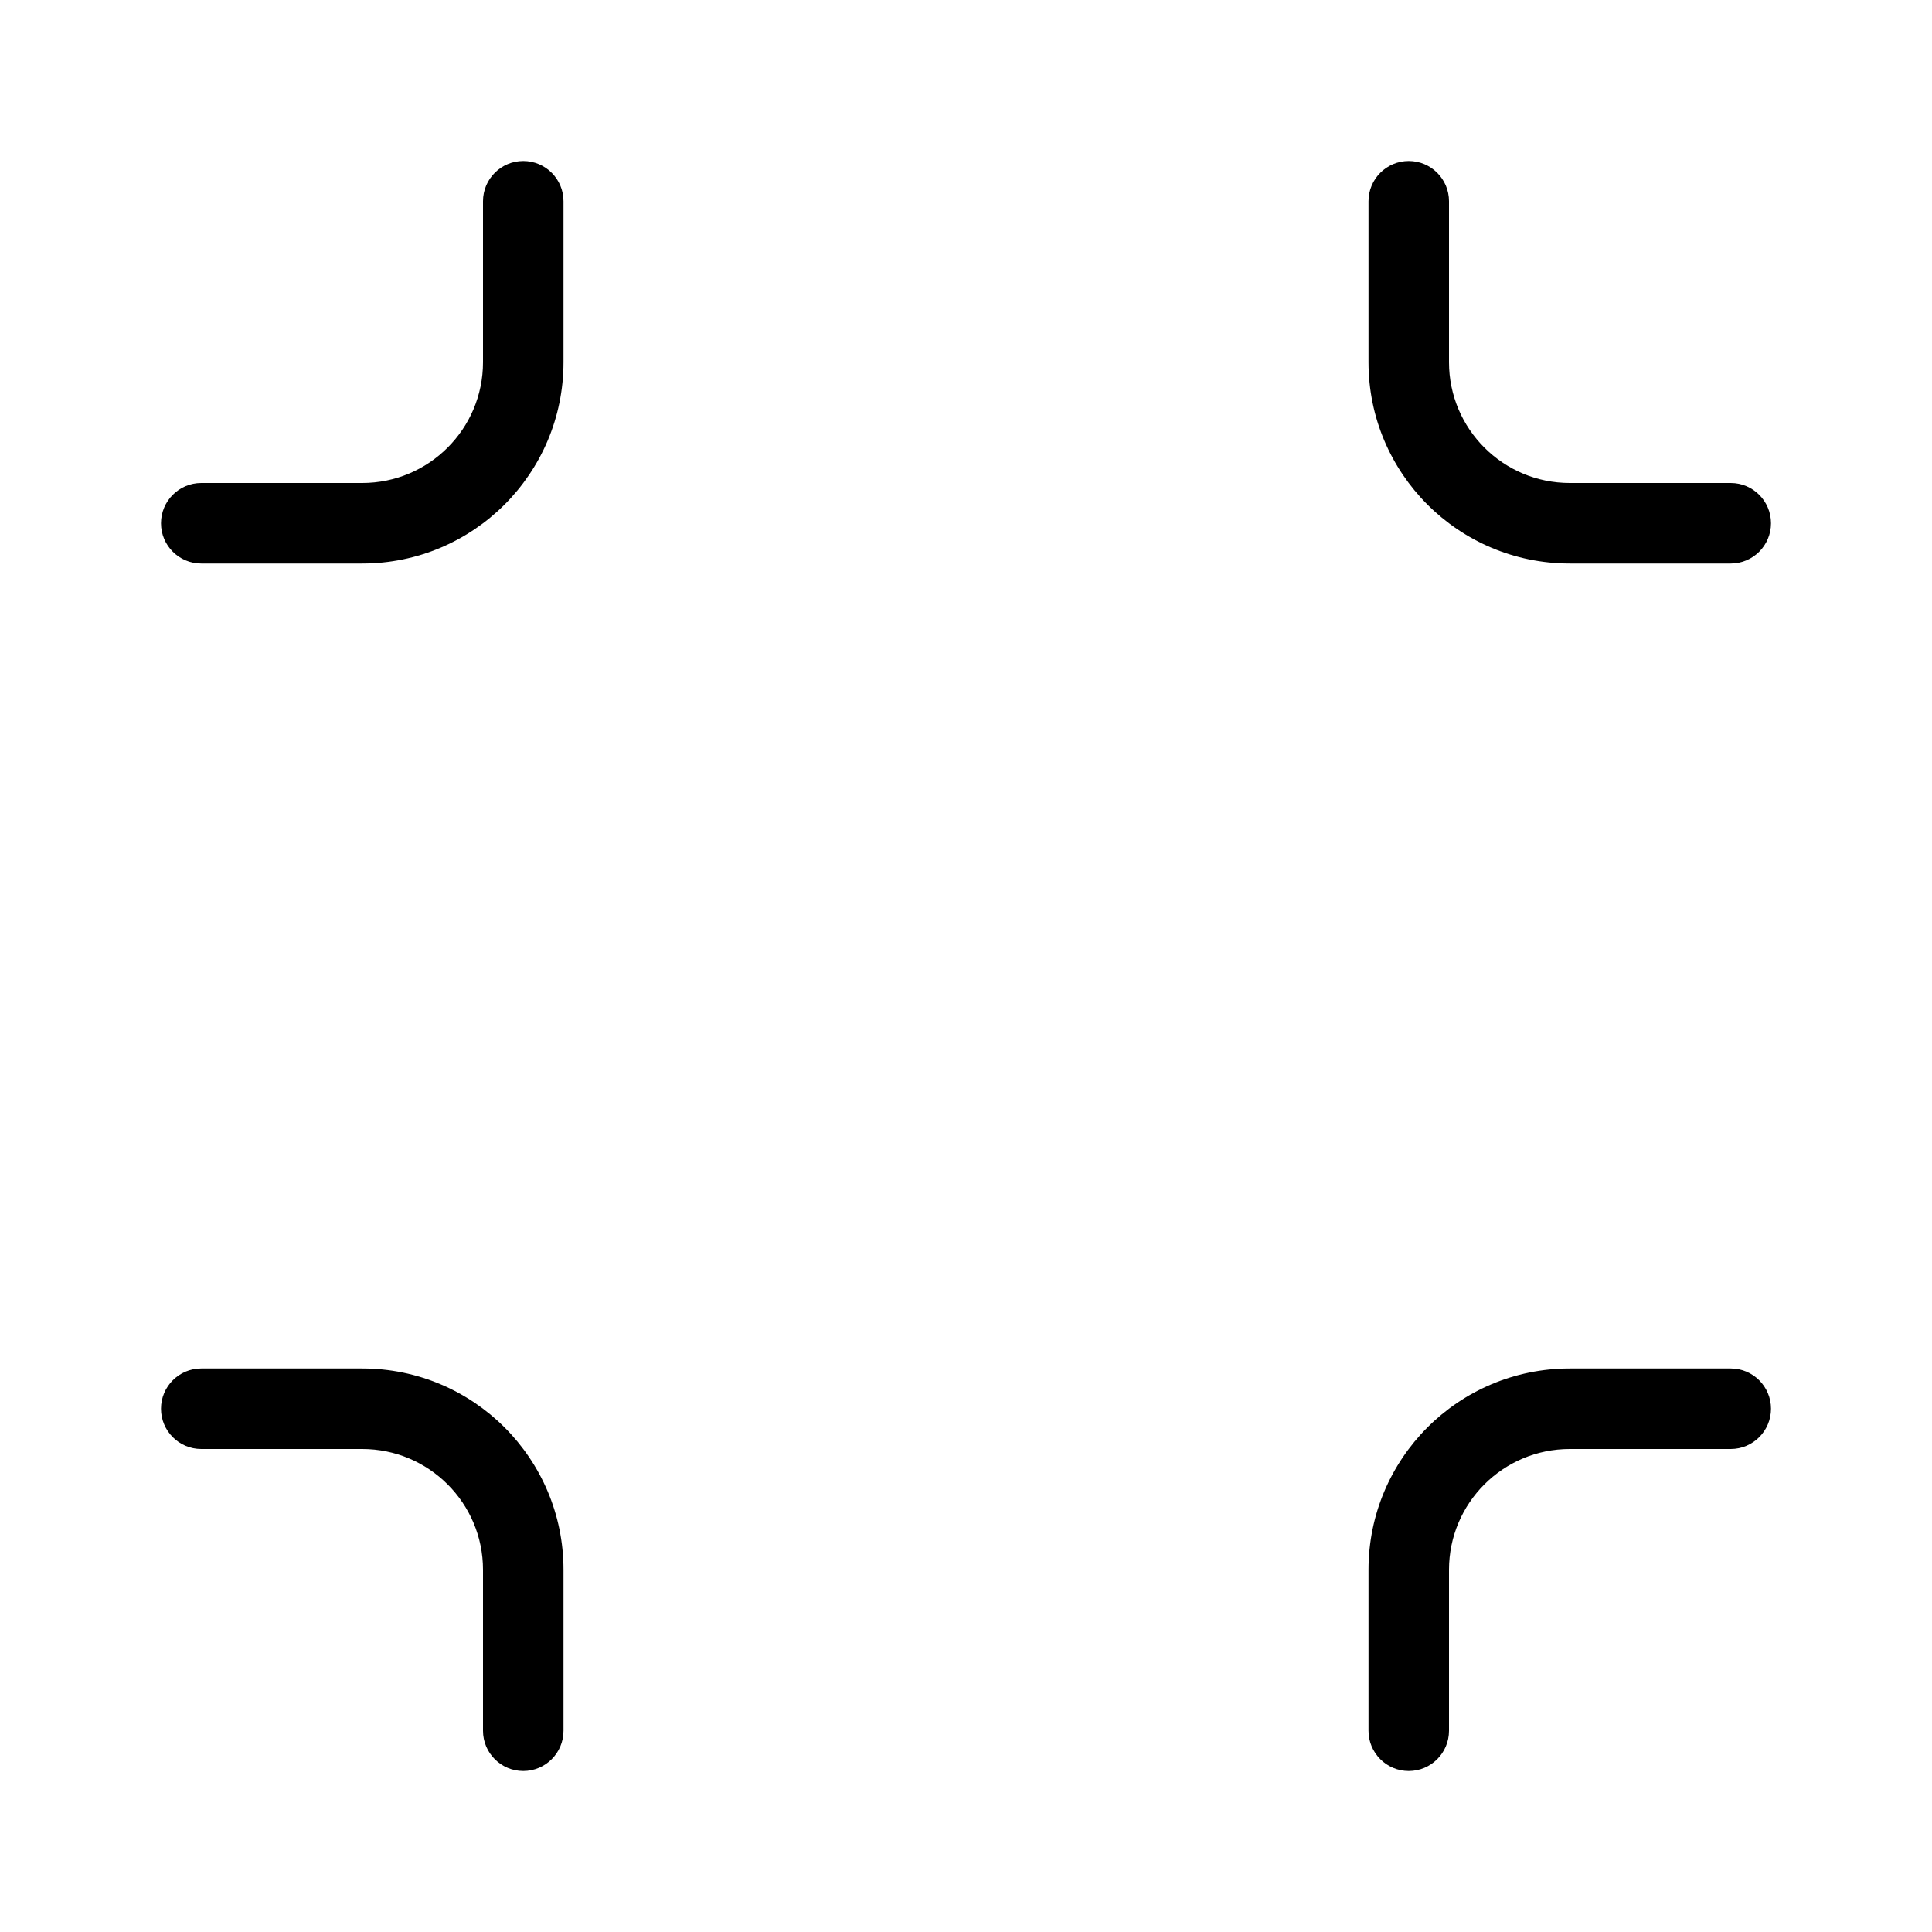 <?xml version="1.0" encoding="utf-8"?><!-- Скачано с сайта svg4.ru / Downloaded from svg4.ru -->
<svg fill="#000000" width="800px" height="800px" viewBox="0 0 24 24" xmlns="http://www.w3.org/2000/svg">
  <path d="M6,2.5 C6,2.224 6.224,2 6.5,2 C6.776,2 7,2.224 7,2.5 L7,4.5 C7,5.881 5.881,7 4.5,7 L2.5,7 C2.224,7 2,6.776 2,6.5 C2,6.224 2.224,6 2.5,6 L4.5,6 C5.328,6 6,5.328 6,4.5 L6,2.5 Z M2.5,18 C2.224,18 2,17.776 2,17.5 C2,17.224 2.224,17 2.5,17 L4.5,17 C5.881,17 7,18.119 7,19.5 L7,21.5 C7,21.776 6.776,22 6.5,22 C6.224,22 6,21.776 6,21.5 L6,19.5 C6,18.672 5.328,18 4.5,18 L2.5,18 Z M21.5,6 C21.776,6 22,6.224 22,6.5 C22,6.776 21.776,7 21.5,7 L19.5,7 C18.119,7 17,5.881 17,4.5 L17,2.5 C17,2.224 17.224,2 17.5,2 C17.776,2 18,2.224 18,2.5 L18,4.5 C18,5.328 18.672,6 19.5,6 L21.5,6 Z M18,21.5 C18,21.776 17.776,22 17.5,22 C17.224,22 17,21.776 17,21.5 L17,19.5 C17,18.119 18.119,17 19.5,17 L21.5,17 C21.776,17 22,17.224 22,17.5 C22,17.776 21.776,18 21.5,18 L19.5,18 C18.672,18 18,18.672 18,19.5 L18,21.5 Z"/>
</svg>